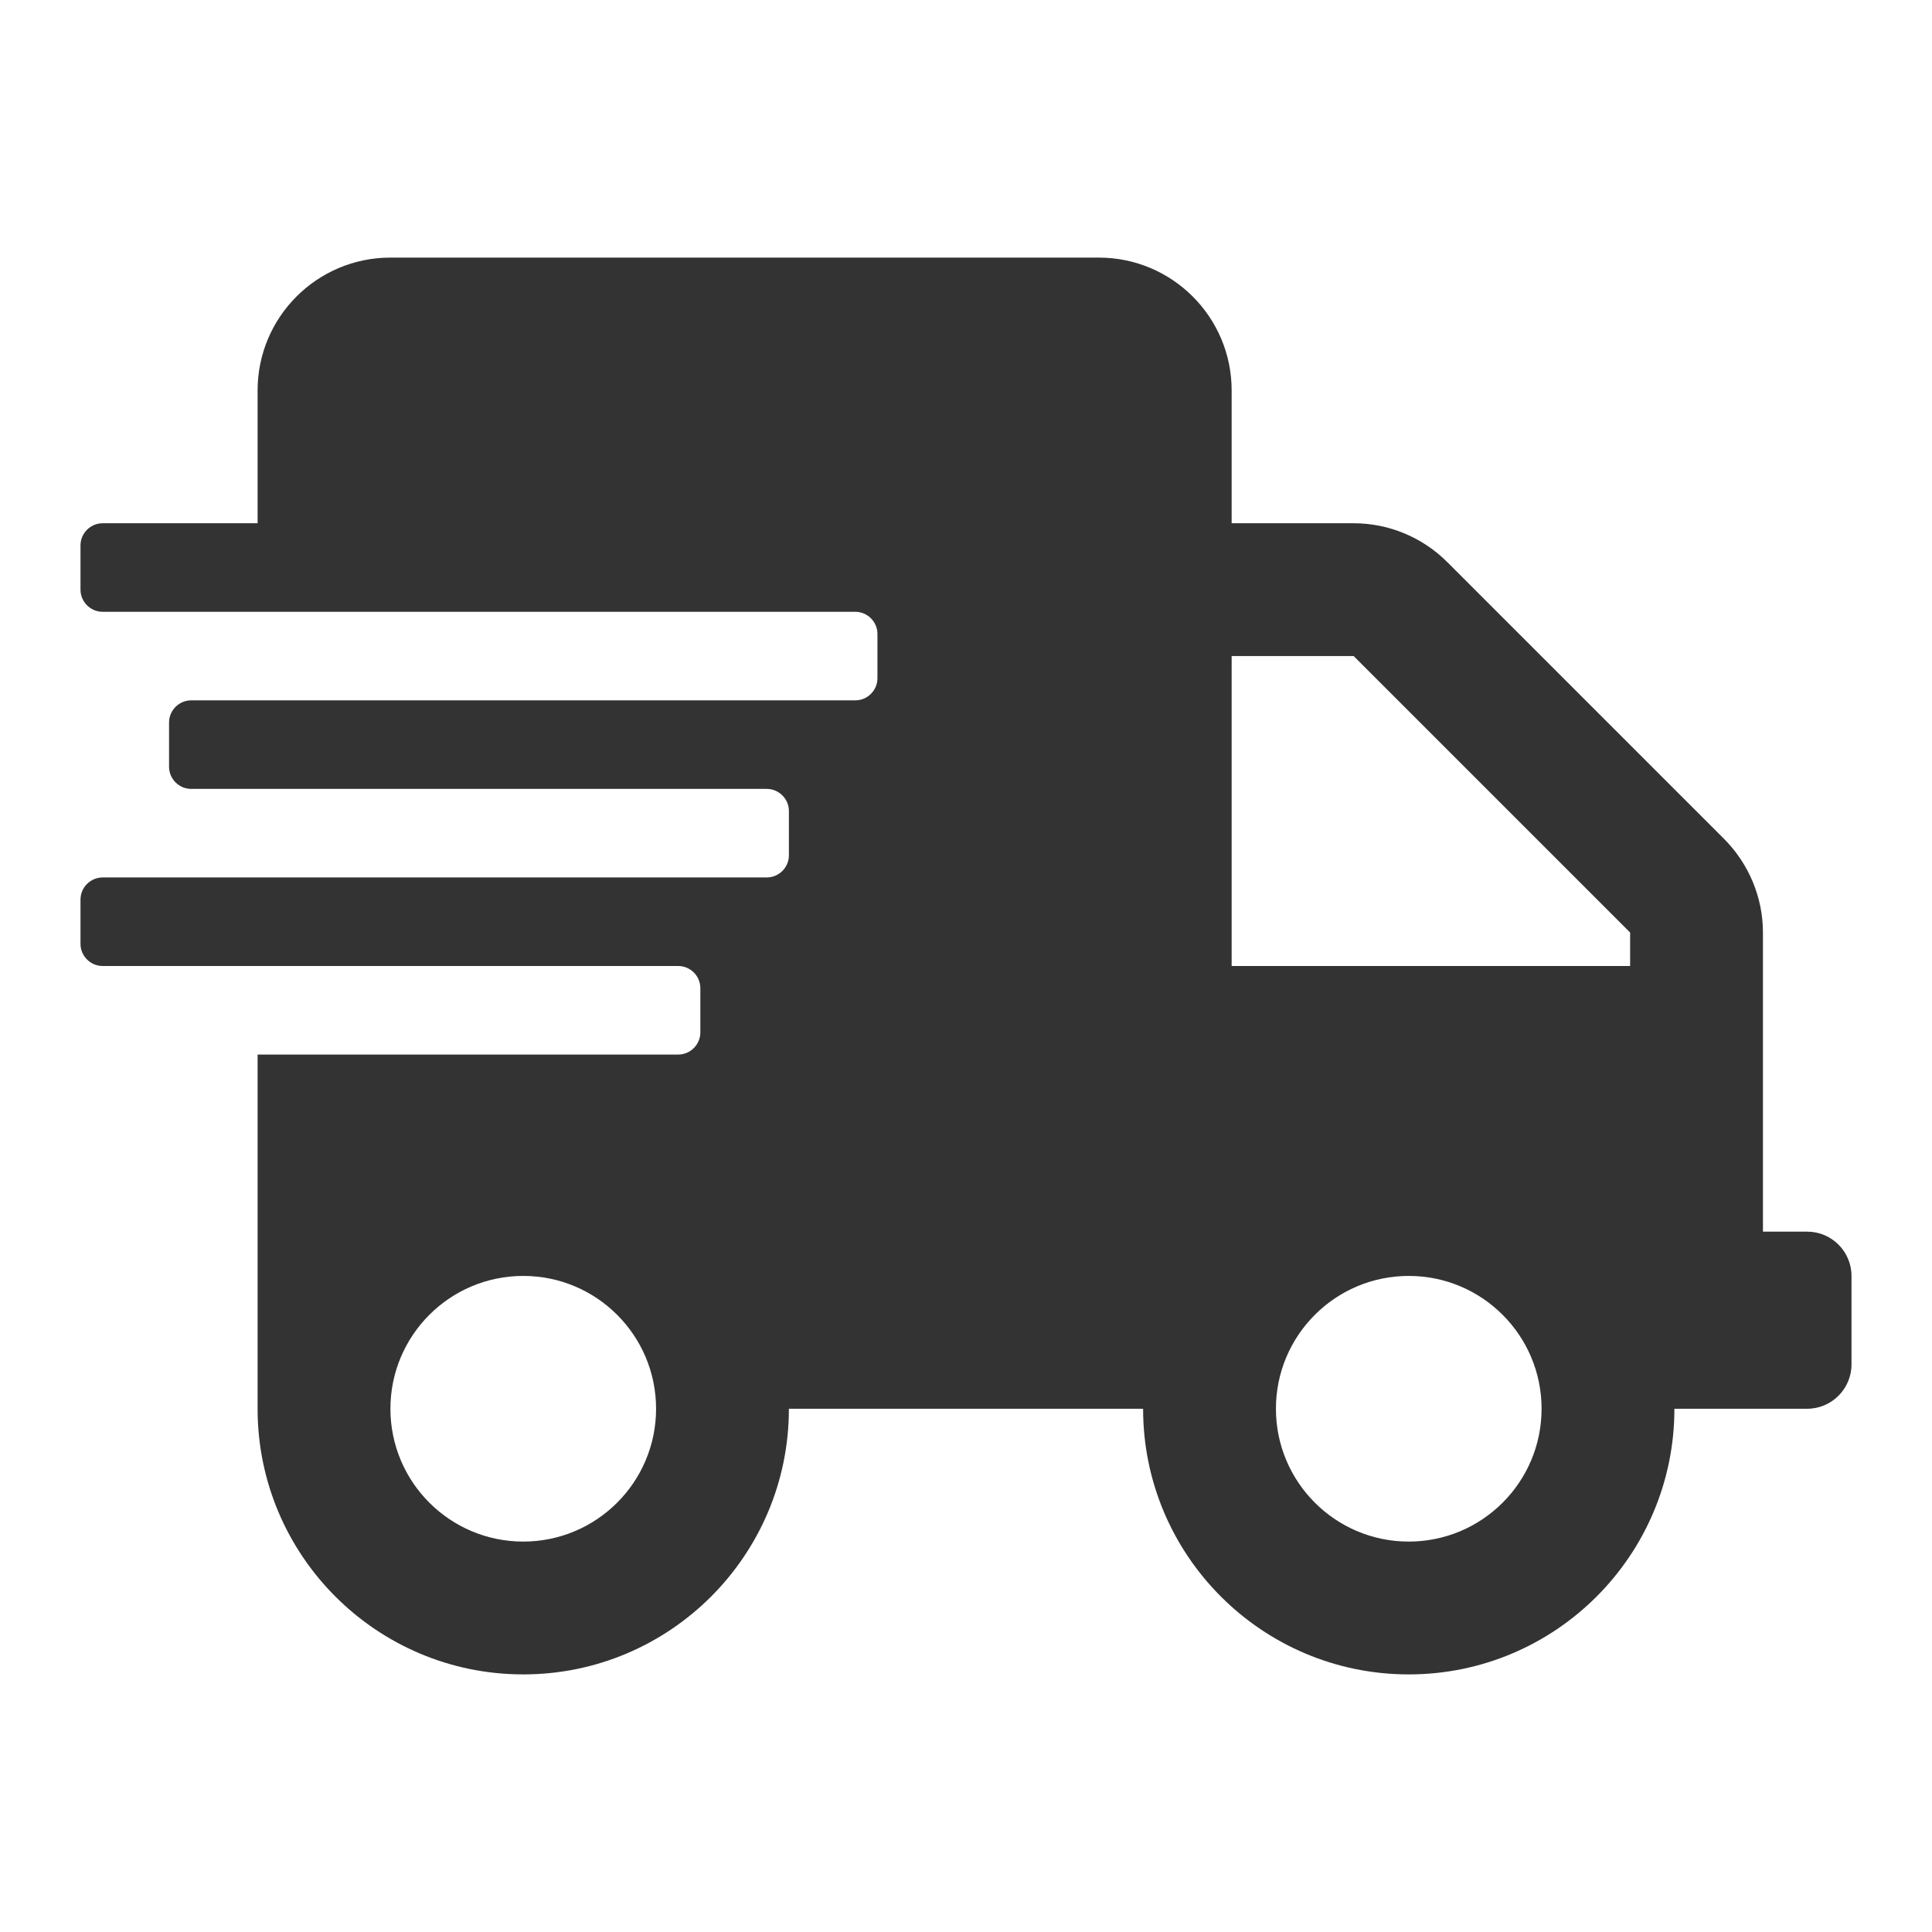 <?xml version="1.0" encoding="utf-8"?>
<!-- Generator: Adobe Illustrator 24.0.3, SVG Export Plug-In . SVG Version: 6.00 Build 0)  -->
<svg version="1.1" id="レイヤー_1" xmlns="http://www.w3.org/2000/svg" xmlns:xlink="http://www.w3.org/1999/xlink" x="0px"
	 y="0px" width="24px" height="24px" viewBox="0 0 24 24" style="enable-background:new 0 0 24 24;" xml:space="preserve">
<style type="text/css">
	.st0{fill:#333333;}
</style>
<g>
	<path class="st0" d="M23,15.85v1.1c0,0.302-0.247,0.55-0.55,0.55H20.8c0,1.822-1.478,3.3-3.3,3.3s-3.3-1.478-3.3-3.3H9.8
		c0,1.822-1.478,3.3-3.3,3.3s-3.3-1.478-3.3-3.3v-4.4h5.225c0.151,0,0.275-0.124,0.275-0.275v-0.55C8.7,12.124,8.576,12,8.425,12
		h-7.15C1.124,12,1,11.876,1,11.725v-0.55C1,11.024,1.124,10.9,1.275,10.9h8.25c0.151,0,0.275-0.124,0.275-0.275v-0.55
		C9.8,9.924,9.676,9.8,9.525,9.8h-7.15C2.224,9.8,2.1,9.676,2.1,9.525v-0.55C2.1,8.824,2.224,8.7,2.375,8.7h8.25
		c0.151,0,0.275-0.124,0.275-0.275v-0.55c0-0.151-0.124-0.275-0.275-0.275h-9.35C1.124,7.6,1,7.476,1,7.325v-0.55
		C1,6.624,1.124,6.5,1.275,6.5H3.2V4.85c0-0.911,0.739-1.65,1.65-1.65h8.8c0.911,0,1.65,0.739,1.65,1.65V6.5h1.516
		c0.437,0,0.856,0.175,1.165,0.485l3.434,3.434c0.309,0.309,0.485,0.729,0.485,1.165V15.3h0.55C22.753,15.3,23,15.547,23,15.85z
		 M8.15,17.5c0-0.911-0.739-1.65-1.65-1.65s-1.65,0.739-1.65,1.65s0.739,1.65,1.65,1.65S8.15,18.411,8.15,17.5z M20.25,11.584
		L16.816,8.15H15.3V12h4.95V11.584z M19.15,17.5c0-0.911-0.739-1.65-1.65-1.65s-1.65,0.739-1.65,1.65s0.739,1.65,1.65,1.65
		S19.15,18.411,19.15,17.5z"/>
</g>
</svg>
